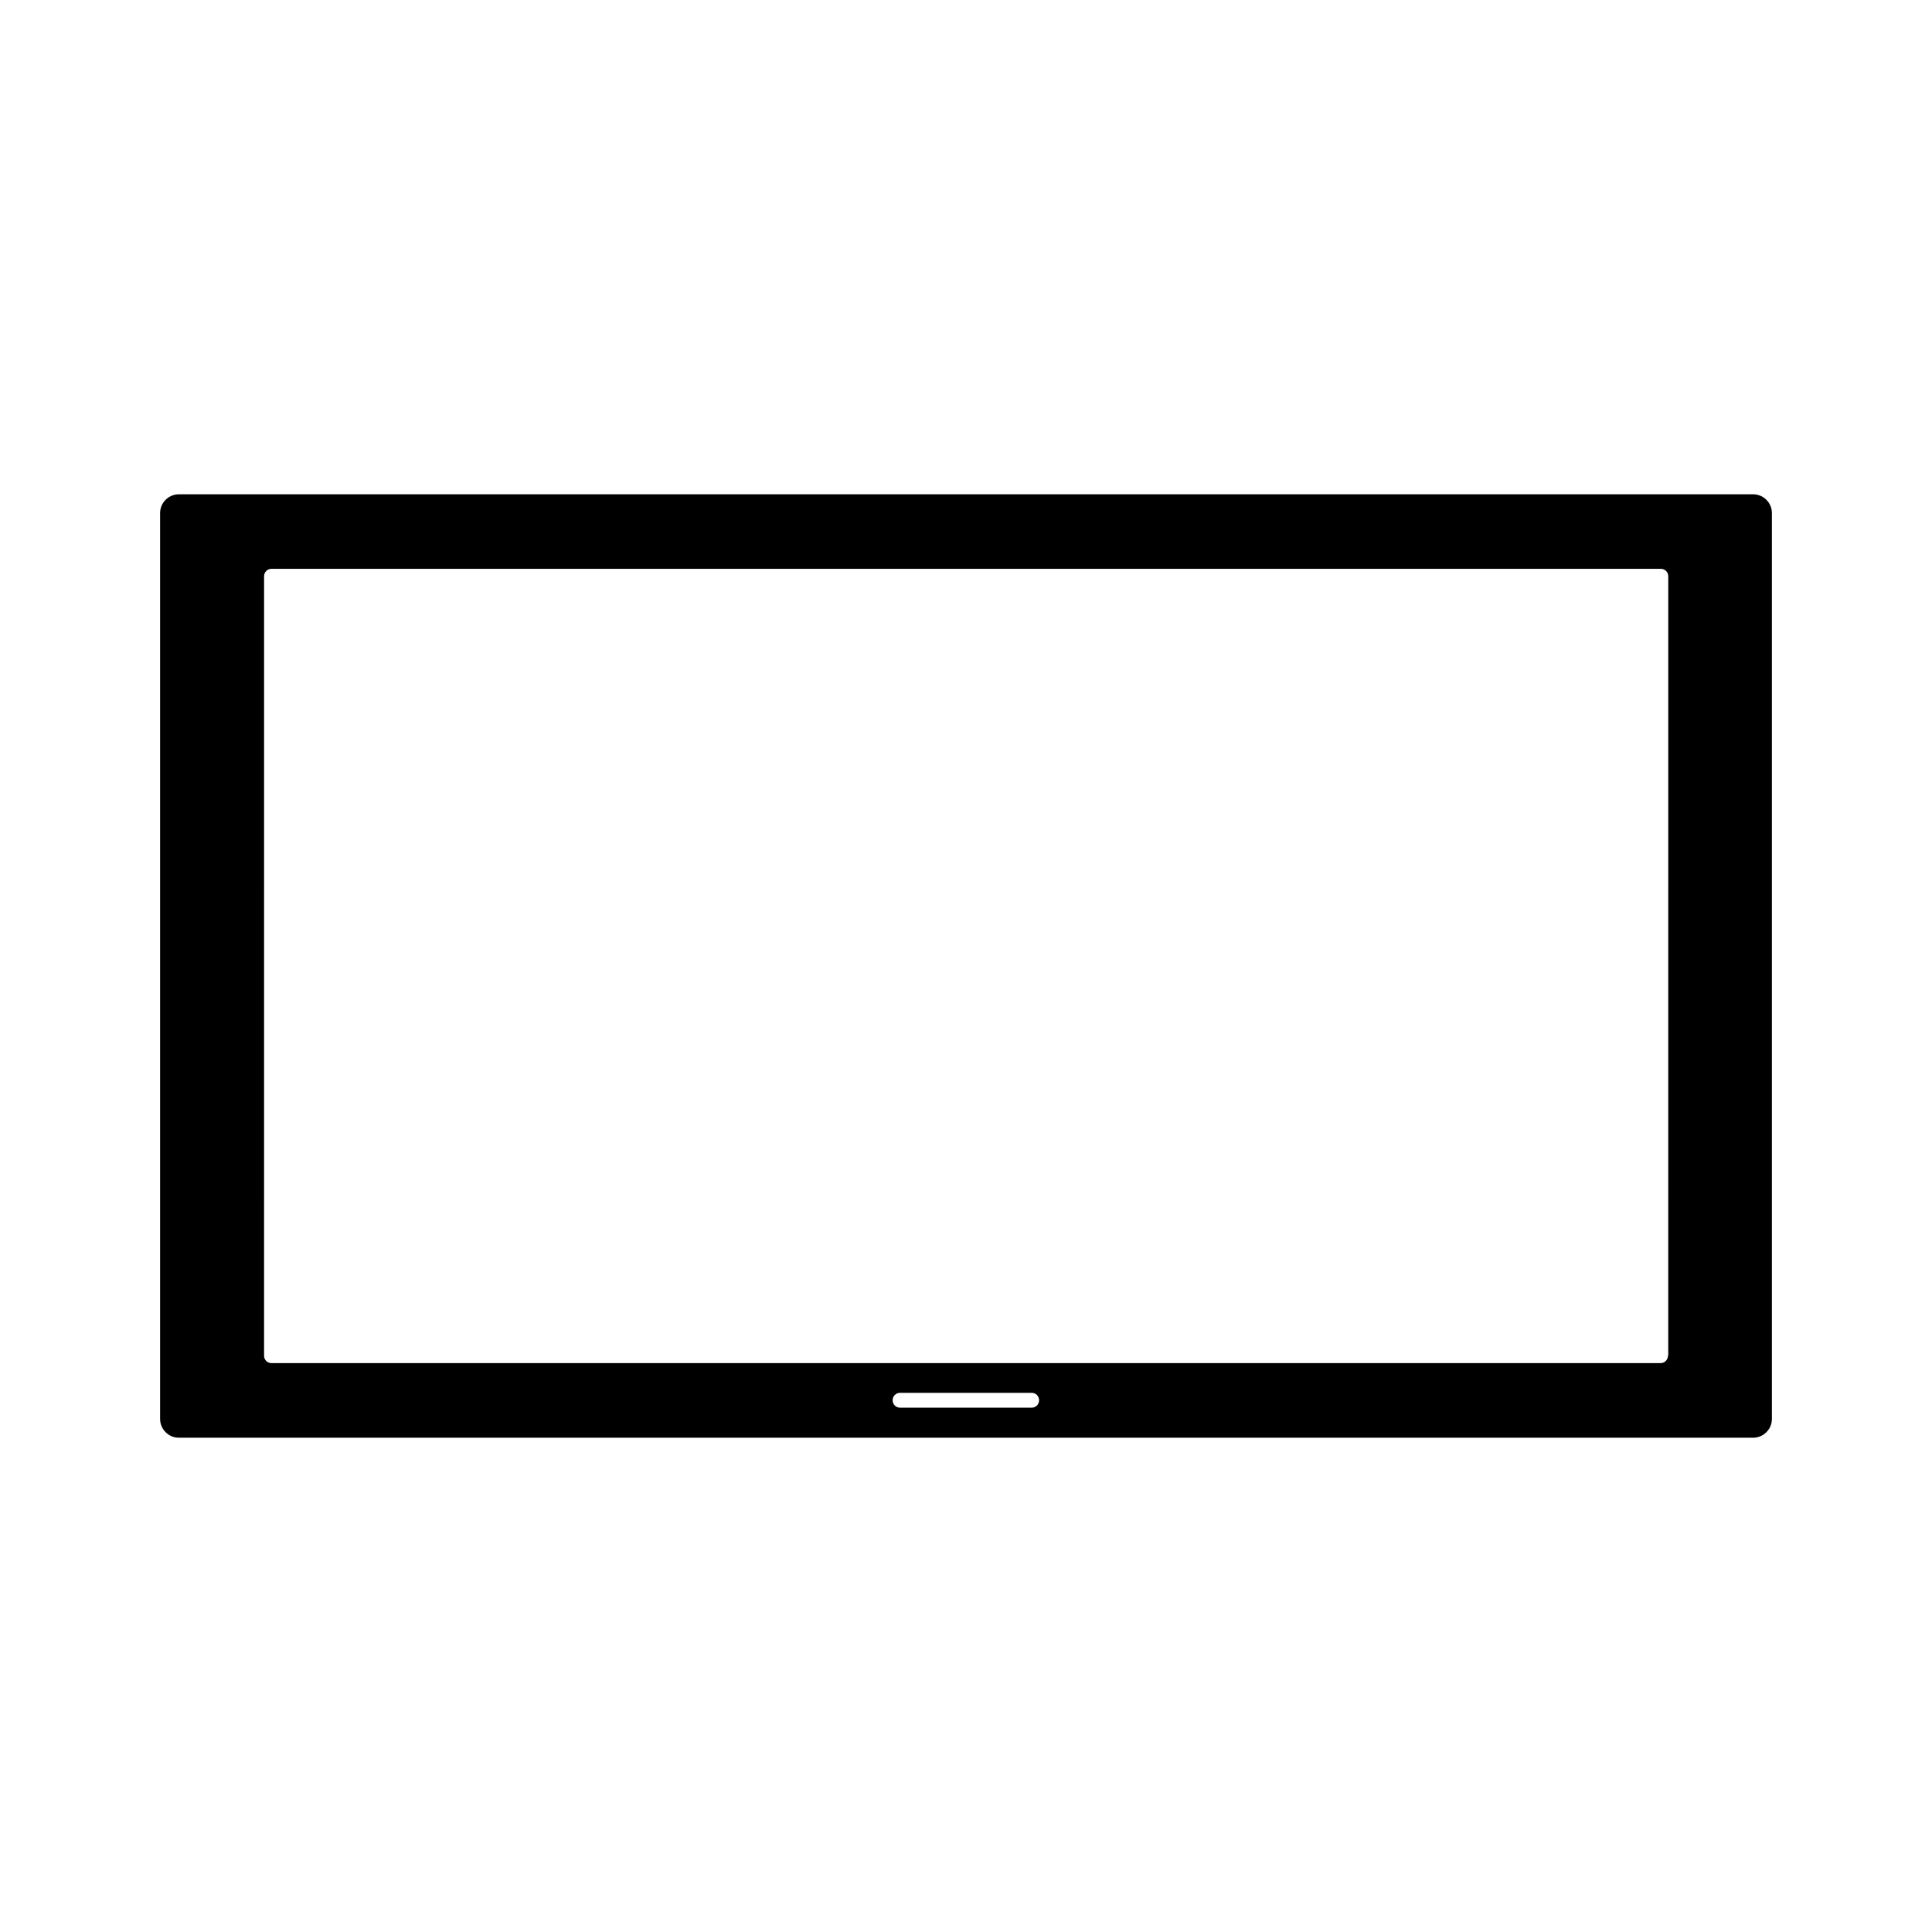 <?xml version="1.0" encoding="UTF-8"?>
<!-- Uploaded to: ICON Repo, www.iconrepo.com, Generator: ICON Repo Mixer Tools -->
<svg fill="#000000" width="800px" height="800px" version="1.1" viewBox="144 144 512 512" xmlns="http://www.w3.org/2000/svg">
 <path d="m608.61 274.99h-417.22c-2.676 0-4.961 2.203-4.961 4.961v240.1c0 2.676 2.203 4.961 4.961 4.961h417.22c2.676 0 4.961-2.203 4.961-4.961v-240.1c0-2.758-2.281-4.961-4.961-4.961zm-191.21 242.06h-34.875c-1.102 0-1.969-0.867-1.969-1.969 0-1.102 0.867-1.969 1.969-1.969h34.875c1.102 0 1.969 0.867 1.969 1.969 0 1.105-0.867 1.969-1.969 1.969zm168.62-13.773c0 1.102-0.867 1.969-1.969 1.969l-368.1-0.004c-1.102 0-1.969-0.867-1.969-1.969l0.004-206.56c0-1.102 0.867-1.969 1.969-1.969h368.18c1.102 0 1.969 0.867 1.969 1.969l-0.004 206.56z"/>
</svg>